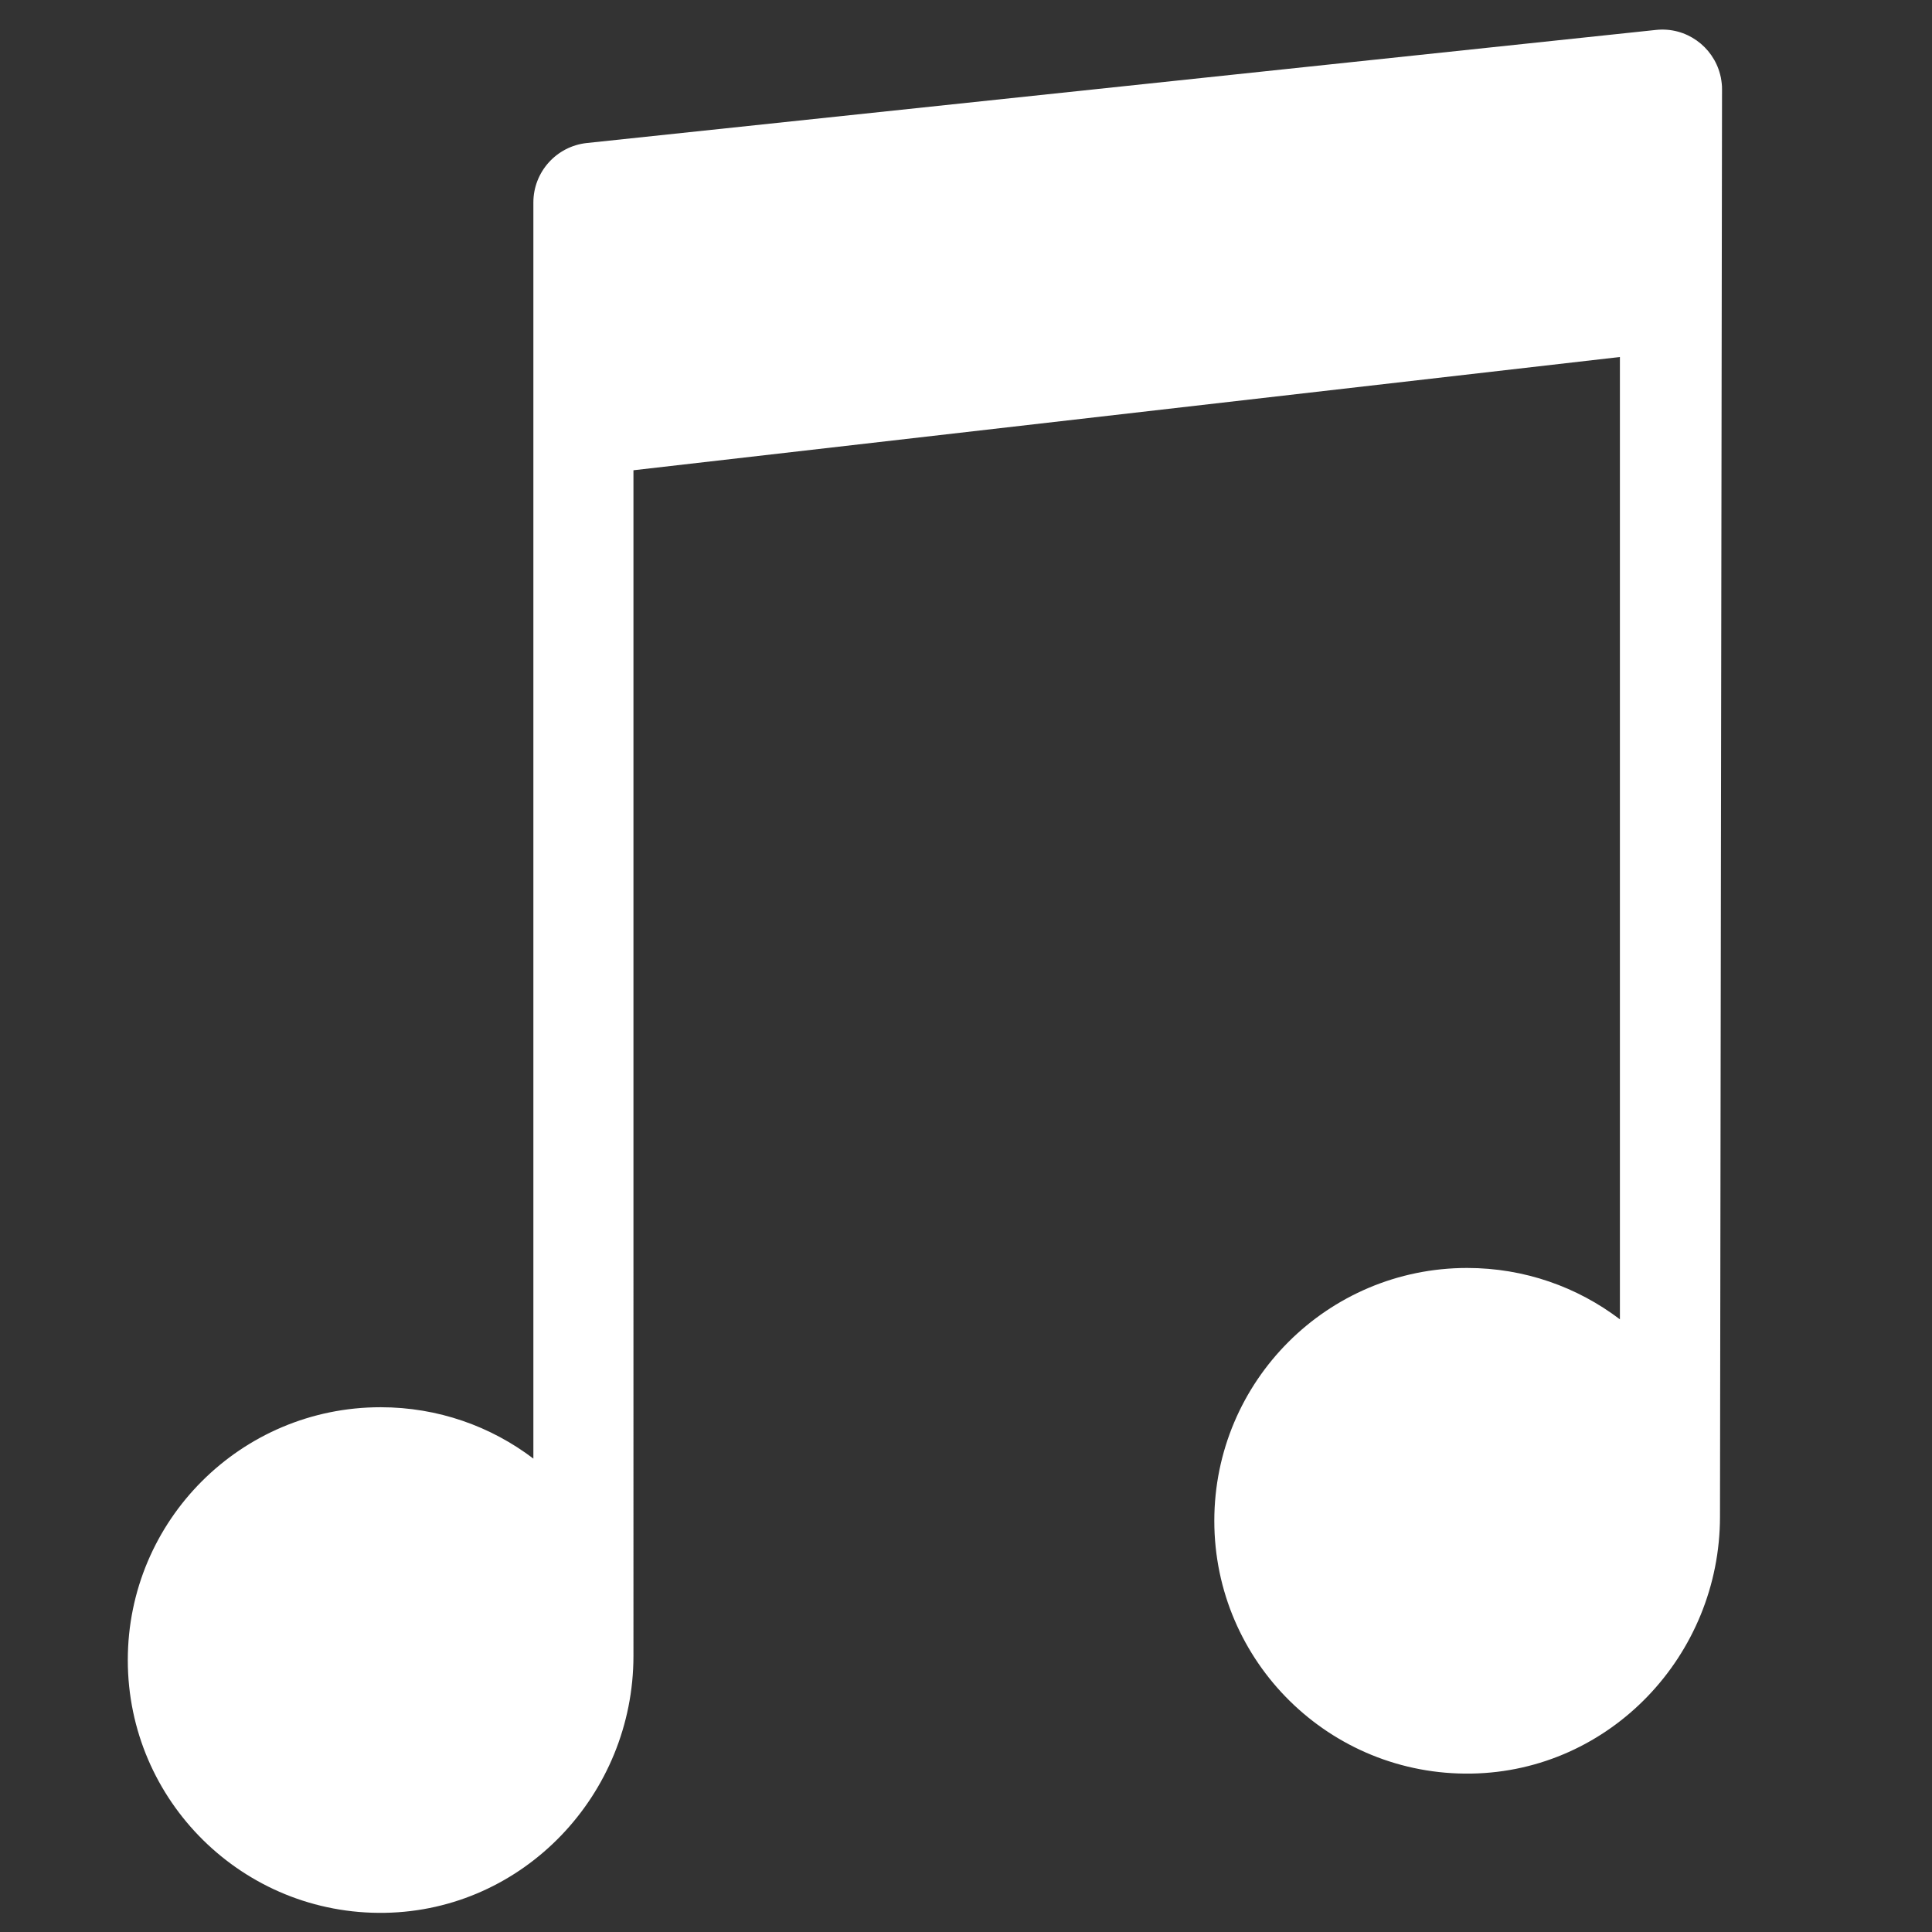 <?xml version="1.0" encoding="UTF-8" standalone="no"?>
<!-- Created with Inkscape (http://www.inkscape.org/) -->

<svg
   width="200"
   height="200"
   viewBox="0 0 52.917 52.917"
   version="1.1"
   id="svg3110"
   inkscape:version="1.1.2 (0a00cf5339, 2022-02-04)"
   sodipodi:docname="icon-note-4-w.svg"
   xmlns:inkscape="http://www.inkscape.org/namespaces/inkscape"
   xmlns:sodipodi="http://sodipodi.sourceforge.net/DTD/sodipodi-0.dtd"
   xmlns="http://www.w3.org/2000/svg"
   xmlns:svg="http://www.w3.org/2000/svg">
  <rect x="0" y="0" width="52.917" height="52.917" fill="#333333" stroke="none"/>
  <sodipodi:namedview
     id="namedview3112"
     pagecolor="#ffffff"
     bordercolor="#666666"
     borderopacity="1.0"
     inkscape:pageshadow="2"
     inkscape:pageopacity="0.0"
     inkscape:pagecheckerboard="0"
     inkscape:document-units="mm"
     showgrid="false"
     units="px"
     inkscape:zoom="0.71417785"
     inkscape:cx="11.201692"
     inkscape:cy="-0.70010572"
     inkscape:window-width="1920"
     inkscape:window-height="946"
     inkscape:window-x="0"
     inkscape:window-y="0"
     inkscape:window-maximized="1"
     inkscape:current-layer="layer1" />
  <defs
     id="defs3107" />
  <g
     inkscape:label="Layer 1"
     inkscape:groupmode="layer"
     id="layer1">
    <g
       id="g4106"
       transform="matrix(0.582,0,0,-0.582,47.166,2.448)"
       style="fill:#ffffff">
      <path
         d="m 0,0 v -0.008 l -0.014,-9.794 v -0.003 l -0.082,-57.362 c 0,-6.526 -5.169,-11.985 -11.692,-12.094 -6.665,-0.115 -12.106,5.256 -12.106,11.894 0,6.573 5.329,11.901 11.898,11.901 2.702,0 5.194,-0.9 7.19,-2.418 v 45.289 l -46.424,-5.33 V -73.72 c 0,-6.523 -5.169,-11.983 -11.693,-12.094 -6.662,-0.116 -12.104,5.256 -12.104,11.894 0,6.572 5.327,11.9 11.897,11.9 2.702,0 5.193,-0.899 7.19,-2.418 v 59.116 c 0,1.438 1.086,2.645 2.516,2.798 L -3.107,2.798 C -1.69,2.949 -0.43,2.021 -0.091,0.708 -0.062,0.61 -0.044,0.506 -0.03,0.402 -0.017,0.317 -0.008,0.233 -0.003,0.145 0,0.099 0,0.049 0,0"
         style="fill:#ffffff;fill-opacity:1;fill-rule:nonzero;stroke:none"
         id="path4108" />
    </g>
  </g>
</svg>
